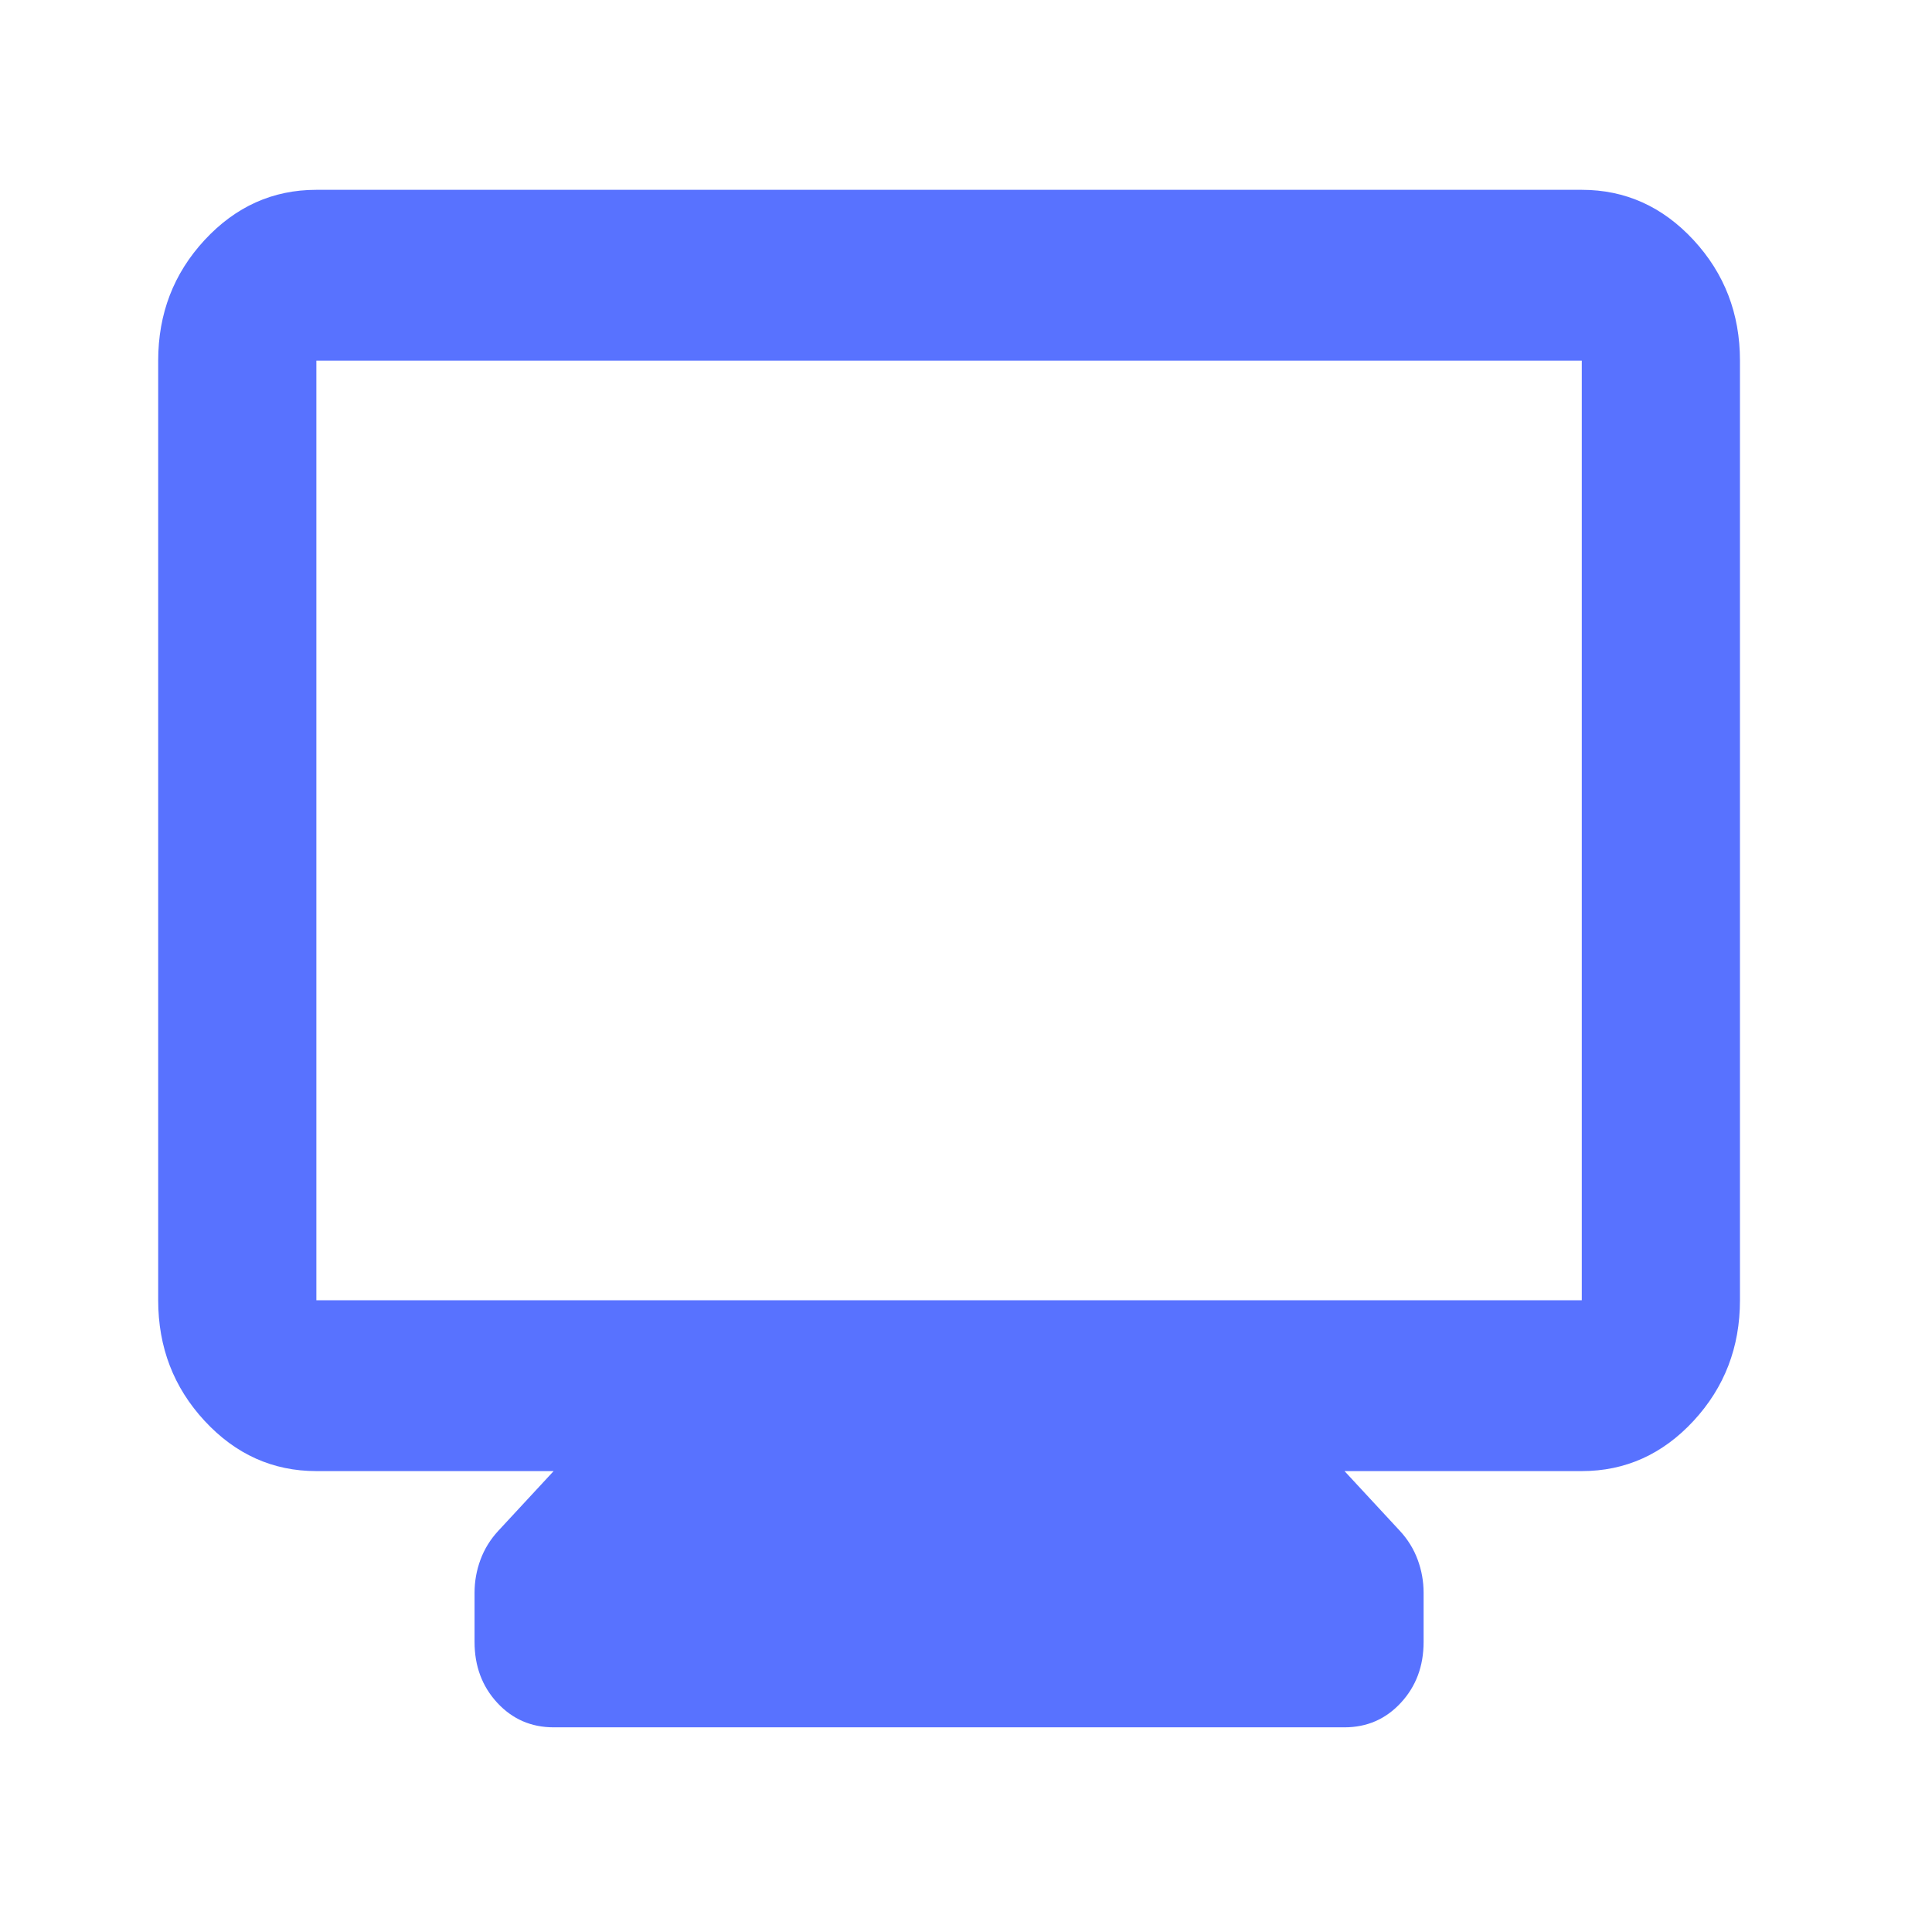 <svg width="48" height="48" viewBox="0 0 48 48" fill="none" xmlns="http://www.w3.org/2000/svg">
<mask id="mask0_2749_10236" style="mask-type:alpha" maskUnits="userSpaceOnUse" x="0" y="0" width="48" height="48">
<rect width="47.16" height="47.16" fill="url(#paint0_linear_2749_10236)"/>
</mask>
<g mask="url(#mask0_2749_10236)">
<path d="M7.86 36.549C6.779 36.549 5.854 36.133 5.084 35.302C4.314 34.471 3.93 33.472 3.93 32.304V8.96C3.93 7.793 4.314 6.794 5.084 5.963C5.854 5.132 6.779 4.716 7.86 4.716H39.299C40.38 4.716 41.305 5.132 42.075 5.963C42.844 6.794 43.229 7.793 43.229 8.96V32.304C43.229 33.472 42.844 34.471 42.075 35.302C41.305 36.133 40.38 36.549 39.299 36.549H33.404L34.78 38.034C34.976 38.246 35.124 38.485 35.222 38.751C35.32 39.016 35.369 39.29 35.369 39.573V40.793C35.369 41.394 35.181 41.898 34.804 42.305C34.428 42.712 33.961 42.915 33.404 42.915H13.755C13.198 42.915 12.731 42.712 12.354 42.305C11.978 41.898 11.79 41.394 11.79 40.793V39.573C11.79 39.29 11.839 39.016 11.937 38.751C12.035 38.485 12.183 38.246 12.379 38.034L13.755 36.549H7.86ZM7.86 32.304H39.299V8.96H7.86V32.304Z" fill="#5872FF"/>
</g>
<defs>
<linearGradient id="paint0_linear_2749_10236" x1="23.58" y1="0" x2="23.58" y2="47.16" gradientUnits="userSpaceOnUse">
<stop stop-color="#131313"/>
<stop offset="0.688" stop-color="#C7570E"/>
</linearGradient>
</defs>
</svg>
